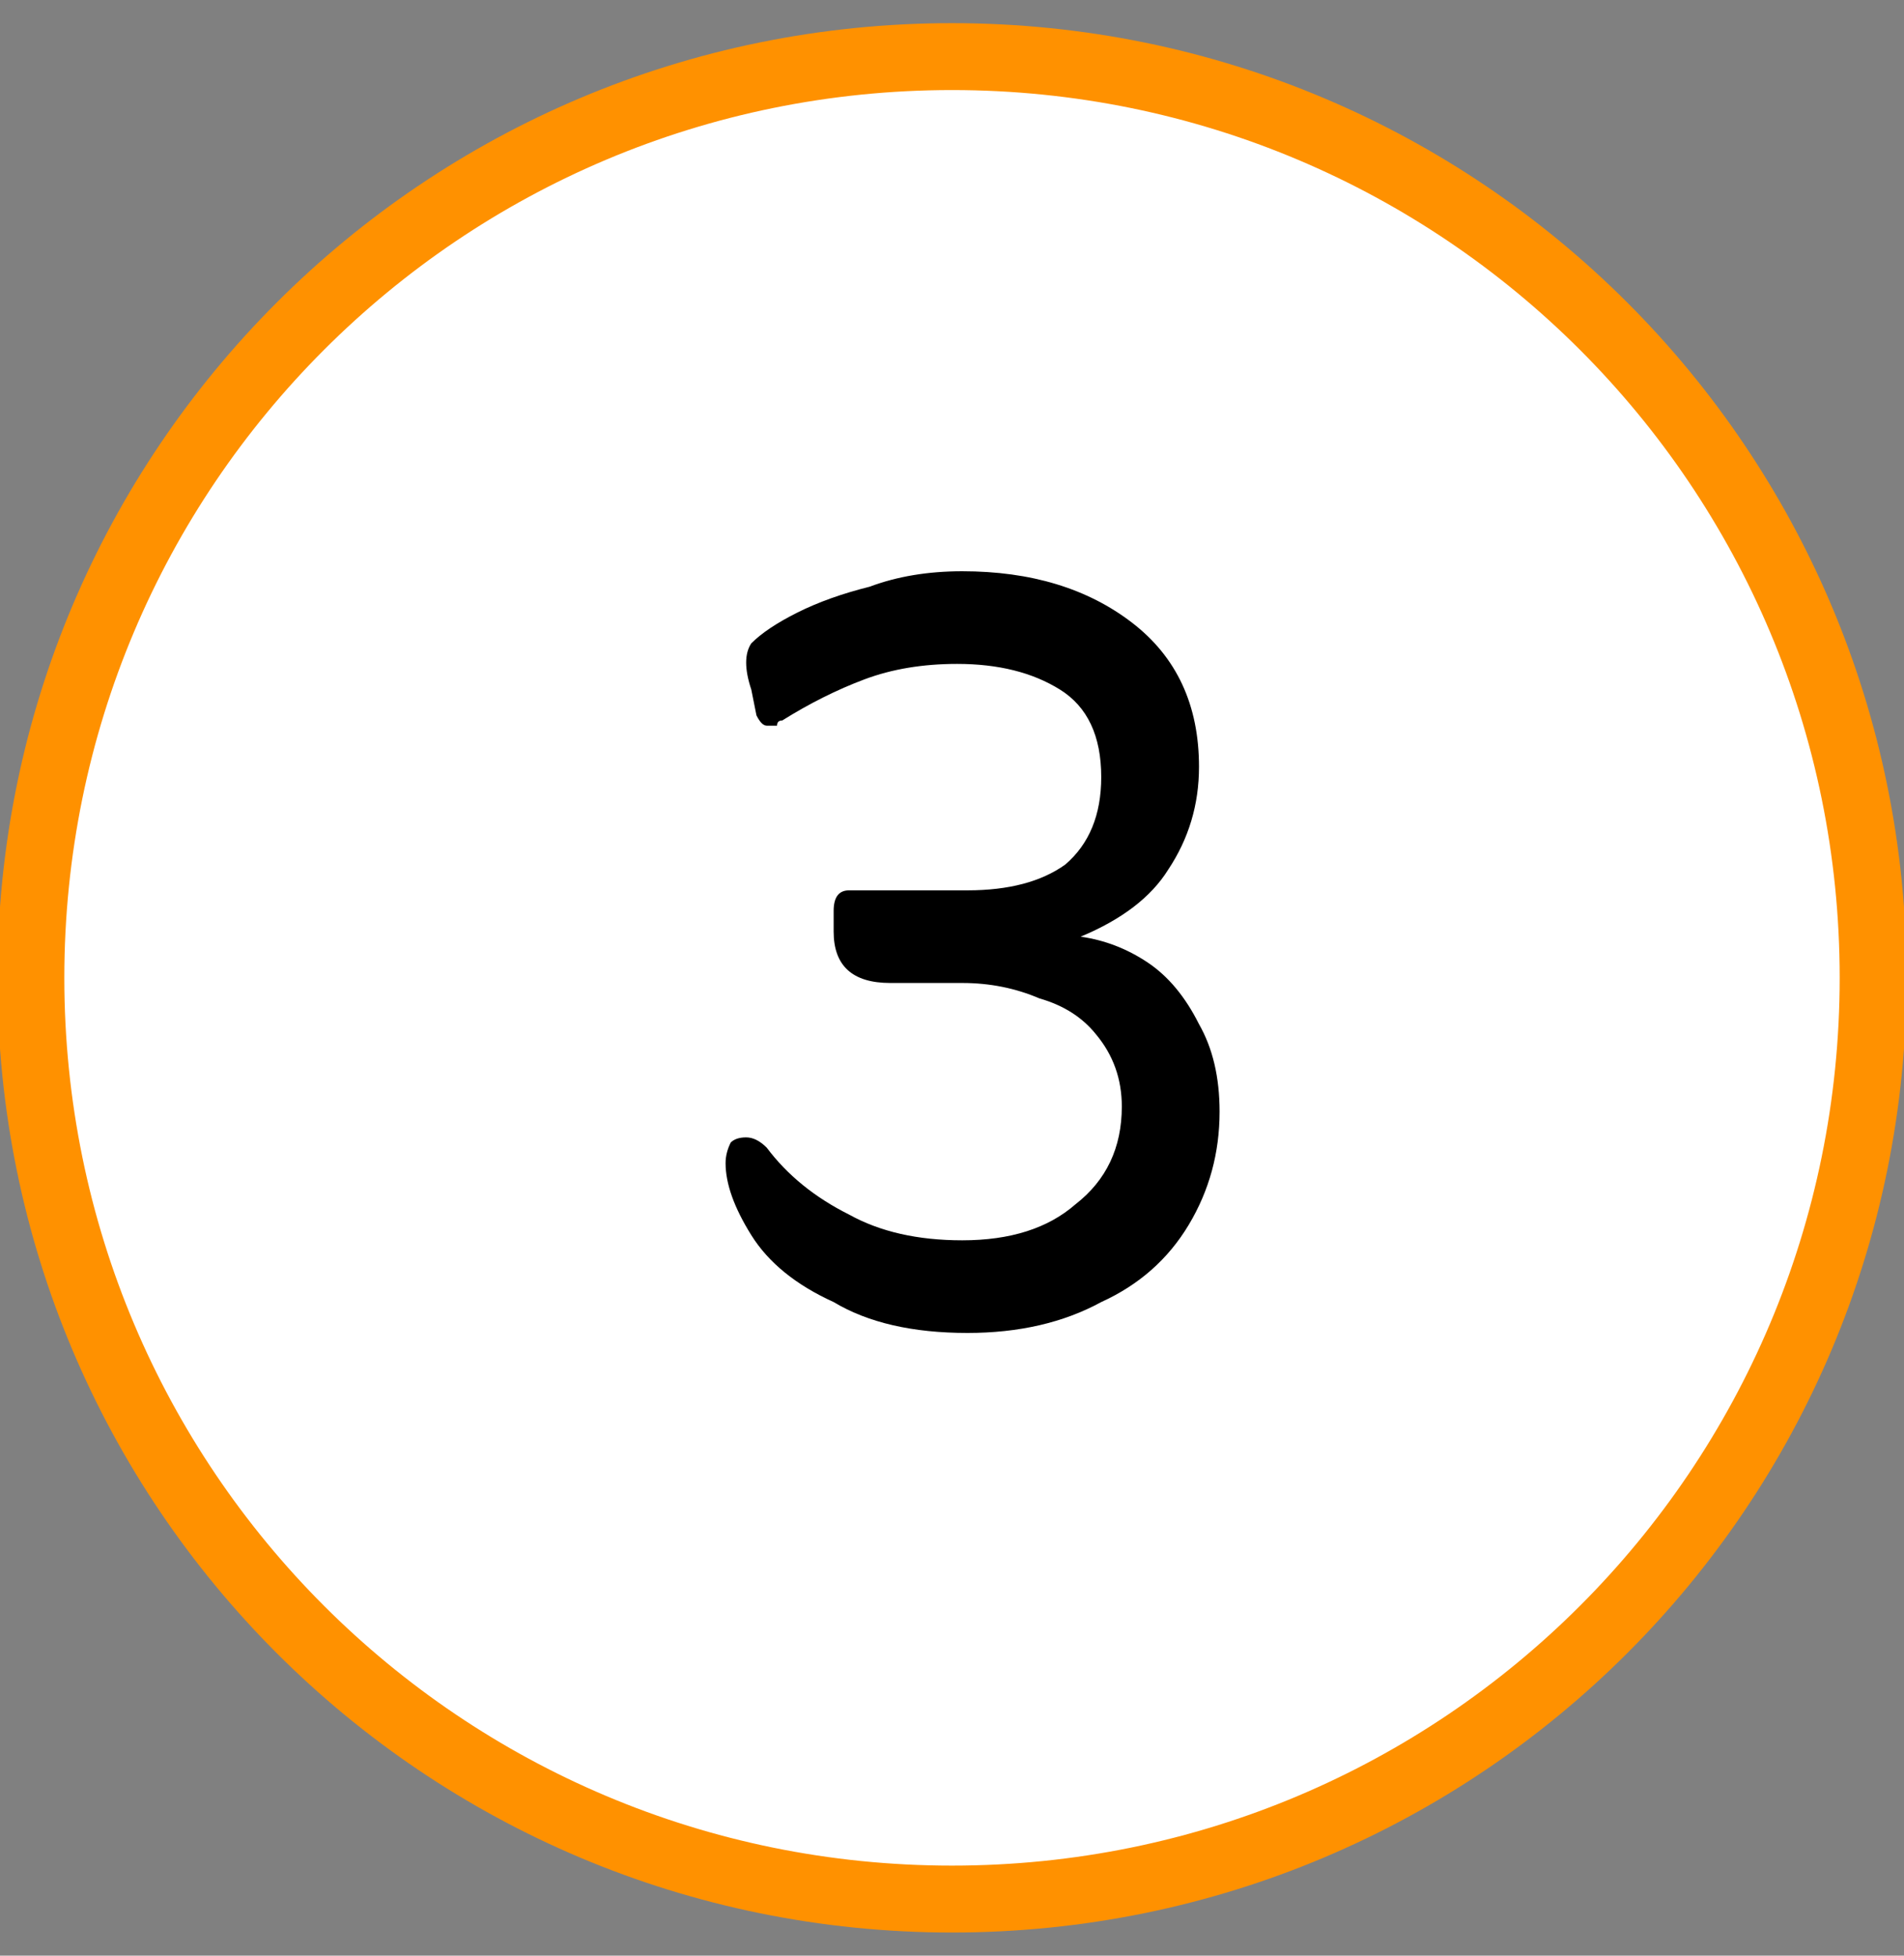 <svg xmlns="http://www.w3.org/2000/svg" viewBox="0 0 37 38" width="37" height="38"><rect x="0" y="0" width="37" height="38" fill="#808080" stroke="none"/><style>.a{fill:#fff}.b{fill:none;stroke:#ff9100;stroke-width:1.3}</style><path class="a" d="m18.5 37.5c-10.2 0-18.5-8.3-18.5-18.5 0-10.2 8.3-18.5 18.5-18.5 10.2 0 18.5 8.3 18.5 18.5 0 10.2-8.3 18.5-18.5 18.5z"></path><path class="b" d="m18.5 36.9c-9.9 0-17.9-8-17.9-17.9 0-9.9 8-17.9 17.9-17.9 9.9 0 17.9 8 17.9 17.9 0 9.9-8 17.9-17.9 17.9z"></path><path d="m21 18.2q0.7 0.1 1.3 0.5 0.6 0.4 1 1.2 0.4 0.7 0.4 1.7 0 1.2-0.6 2.2-0.6 1-1.7 1.5-1.1 0.6-2.6 0.6-1.6 0-2.6-0.6-1.1-0.5-1.6-1.3-0.5-0.8-0.5-1.4 0-0.2 0.1-0.4 0.1-0.1 0.3-0.1 0.2 0 0.4 0.2 0.6 0.8 1.6 1.3 0.9 0.5 2.2 0.5 1.4 0 2.2-0.7 0.9-0.7 0.9-1.9 0-0.8-0.5-1.4-0.4-0.5-1.1-0.7-0.7-0.3-1.5-0.3h-1.4q-1.1 0-1.1-1v-0.4q0-0.4 0.3-0.4h2.3q1.2 0 1.9-0.5 0.7-0.6 0.7-1.7 0-1.2-0.8-1.7-0.8-0.5-2-0.5-1 0-1.8 0.3-0.8 0.3-1.6 0.8-0.1 0-0.1 0.1-0.1 0-0.2 0-0.1 0-0.2-0.2l-0.1-0.5q-0.2-0.6 0-0.9 0.3-0.3 0.9-0.6 0.6-0.3 1.4-0.5 0.8-0.3 1.8-0.3 2 0 3.3 1 1.3 1 1.3 2.8 0 1.1-0.6 2-0.5 0.8-1.7 1.3z"></path></svg>